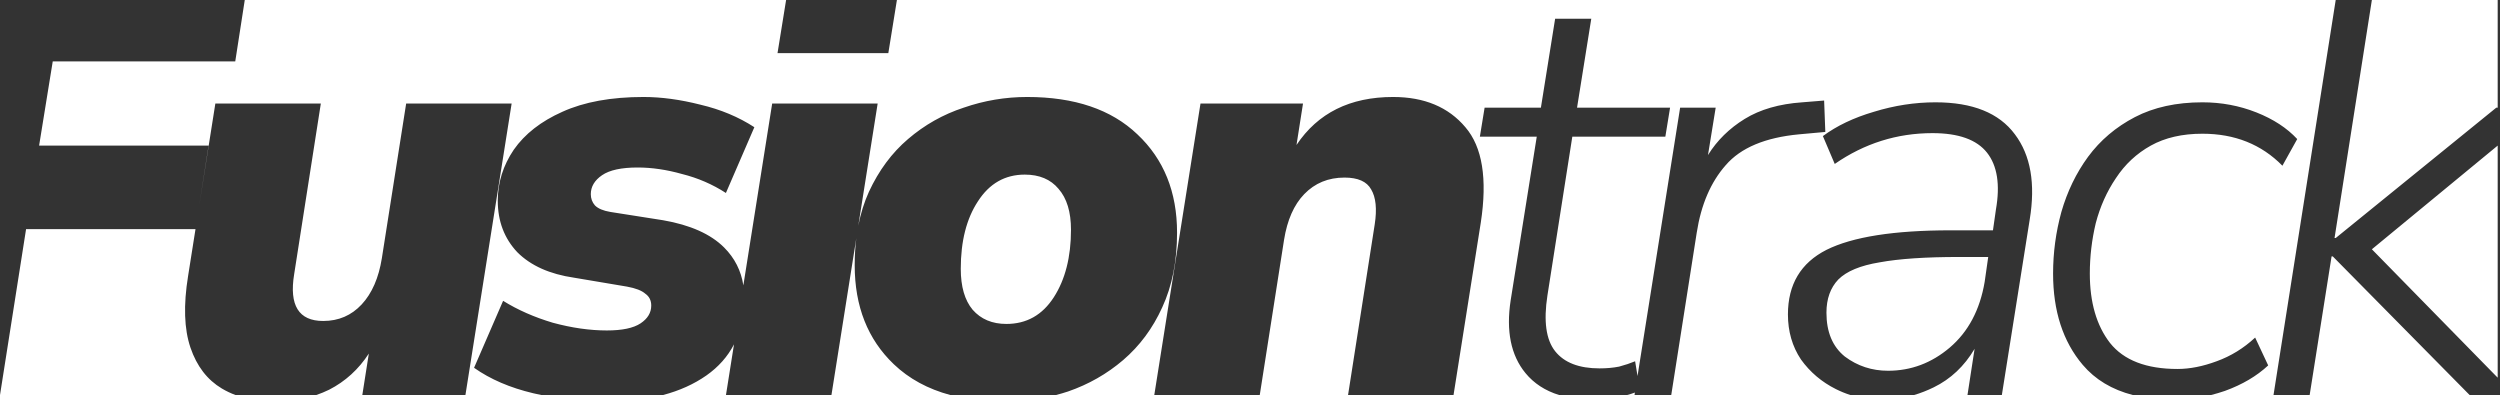 <svg xmlns="http://www.w3.org/2000/svg" width="848" height="134" viewBox="0 0 848 134" fill="none"><rect x="0" y="0" width="848" height="134" fill="#333333" stroke="none"/><path fill-rule="evenodd" clip-rule="evenodd" d="M266.645 0L263.734 18.023H301.321L304.232 0H792.272L771.174 134L749.954 134C751.525 133.604 753.105 133.135 754.695 132.593C760.591 130.449 765.482 127.568 769.368 123.95L764.946 114.503C761.06 118.121 756.705 120.801 751.881 122.543C747.191 124.285 742.769 125.156 738.615 125.156C728.029 125.156 720.391 122.208 715.701 116.312C711.145 110.416 708.867 102.577 708.867 92.795C708.867 87.033 709.537 81.338 710.877 75.71C712.351 70.082 714.629 64.99 717.711 60.434C720.793 55.744 724.746 52.059 729.57 49.379C734.394 46.699 740.223 45.359 747.057 45.359C758.045 45.359 767.09 48.977 774.192 56.213L779.217 47.168C775.733 43.416 771.11 40.401 765.348 38.123C759.586 35.845 753.489 34.706 747.057 34.706C738.213 34.706 730.575 36.381 724.143 39.731C717.711 43.081 712.418 47.57 708.264 53.198C704.244 58.692 701.229 64.923 699.219 71.891C697.343 78.725 696.405 85.693 696.405 92.795C696.405 105.525 699.755 115.843 706.455 123.749C710.688 128.744 716.365 132.161 723.486 134H649.236C651.481 133.335 653.706 132.464 655.912 131.387C661.674 128.573 666.297 124.218 669.781 118.322L667.369 134H679.027L688.474 74.504C690.484 62.31 688.809 52.662 683.449 45.56C678.089 38.324 669.111 34.706 656.515 34.706C649.547 34.706 642.579 35.778 635.611 37.922C628.777 39.932 623.015 42.679 618.325 46.163L622.345 55.61C632.395 48.642 643.45 45.158 655.51 45.158C664.354 45.158 670.518 47.369 674.002 51.791C677.486 56.213 678.491 62.645 677.017 71.087L676.012 78.122H661.741C642.445 78.122 628.375 80.333 619.531 84.755C610.821 89.177 606.466 96.48 606.466 106.664C606.466 112.426 607.94 117.518 610.888 121.94C613.97 126.228 617.923 129.578 622.747 131.99C624.355 132.794 626 133.464 627.682 134H551.897C552.903 133.727 553.791 133.444 554.559 133.151L554.424 134H566.886L575.529 78.926C577.003 69.412 580.286 61.774 585.378 56.012C590.47 50.116 598.778 46.632 610.302 45.56L619.146 44.756L618.744 34.103L611.307 34.706C603.535 35.242 597.036 37.118 591.81 40.334C586.584 43.55 582.43 47.637 579.348 52.595L581.961 36.515H569.901L555.449 127.543L554.633 122.543C553.025 123.213 551.216 123.816 549.206 124.352C547.196 124.754 544.985 124.955 542.573 124.955C535.605 124.955 530.58 123.012 527.498 119.126C524.416 115.24 523.545 108.942 524.885 100.232L533.327 46.364H564.884L566.492 36.515H534.935L539.759 6.365H527.498L522.674 36.515H503.579L501.971 46.364H521.267L512.423 101.84C510.815 112.292 512.49 120.533 517.448 126.563C520.315 130.051 524.124 132.53 528.874 134L493.037 134L502.283 75.509C504.561 60.635 502.819 49.848 497.057 43.148C491.295 36.314 483.121 32.897 472.535 32.897C457.929 32.897 447.008 38.324 439.772 49.178L441.983 35.108H407.21L391.532 134L358.162 134C359.541 133.642 360.911 133.24 362.274 132.794C369.242 130.382 375.473 126.831 380.967 122.141C386.595 117.317 391.017 111.354 394.233 104.252C397.583 97.016 399.258 88.574 399.258 78.926C399.258 65.124 394.769 54.002 385.791 45.56C376.947 37.118 364.485 32.897 348.405 32.897C341.035 32.897 333.866 34.103 326.898 36.515C319.93 38.793 313.632 42.344 308.004 47.168C302.51 51.858 298.088 57.821 294.738 65.057C293.139 68.589 291.937 72.418 291.133 76.546L297.703 35.108H261.925L252.145 96.797C251.378 91.812 249.204 87.53 245.625 83.951C241.069 79.395 234.168 76.313 224.922 74.705L207.033 71.891C204.621 71.489 202.879 70.752 201.807 69.68C200.869 68.608 200.4 67.335 200.4 65.861C200.4 63.315 201.673 61.171 204.219 59.429C206.765 57.687 210.785 56.816 216.279 56.816C221.103 56.816 226.128 57.553 231.354 59.027C236.714 60.367 241.672 62.511 246.228 65.459L255.876 43.148C250.516 39.664 244.419 37.118 237.585 35.51C230.751 33.768 224.319 32.897 218.289 32.897C207.301 32.897 198.122 34.572 190.752 37.922C183.516 41.138 178.022 45.426 174.27 50.786C170.652 56.146 168.843 61.908 168.843 68.072C168.843 75.04 171.054 80.869 175.476 85.559C180.032 90.115 186.464 92.996 194.772 94.202L212.661 97.217C215.609 97.753 217.686 98.557 218.892 99.629C220.232 100.567 220.902 101.907 220.902 103.649C220.902 106.061 219.696 108.071 217.284 109.679C214.872 111.287 211.053 112.091 205.827 112.091C200.065 112.091 193.968 111.22 187.536 109.478C181.238 107.602 175.61 105.123 170.652 102.041L160.803 124.754C166.297 128.64 172.997 131.521 180.903 133.397C181.816 133.61 182.734 133.811 183.656 134L157.871 134L173.549 35.108H137.771L129.53 87.569C128.458 94.269 126.18 99.495 122.696 103.247C119.212 106.999 114.857 108.875 109.631 108.875C101.323 108.875 98.04 103.582 99.782 92.996L108.827 35.108H73.049L67.592 69.631L70.752 49.379H13.266L17.889 20.837H79.797L83.025 0H266.645ZM122.897 134L125.108 119.93C121.624 125.29 117.135 129.377 111.641 132.191C110.222 132.883 108.762 133.486 107.262 134L122.897 134ZM79.893 134C78.257 133.389 76.713 132.652 75.26 131.789C70.302 128.841 66.751 124.218 64.607 117.92C62.463 111.622 62.195 103.515 63.803 93.599L66.313 77.72H8.844L0 134L79.893 134ZM224.872 134L246.247 134L248.974 116.798C246.834 120.952 243.707 124.476 239.595 127.367C235.374 130.315 230.466 132.526 224.872 134ZM282.025 134L322.372 134C314.726 131.946 308.329 128.462 303.18 123.548C294.336 115.106 289.914 103.917 289.914 89.981C289.914 86.788 290.095 83.731 290.458 80.81L282.025 134ZM427.31 134H457.259L466.304 76.112C467.108 70.886 466.706 66.933 465.098 64.253C463.624 61.573 460.609 60.233 456.053 60.233C450.559 60.233 446.003 62.109 442.385 65.861C438.901 69.479 436.623 74.638 435.551 81.338L427.31 134ZM783.435 134H837.705L791.274 86.966H790.872L783.435 134ZM847.215 128.114V49.384L804.54 84.554L847.215 128.114ZM847.215 36.515V0H804.538L791.877 80.735H792.279L846.75 36.515H847.215ZM640.435 125.759C648.207 125.759 655.175 123.146 661.339 117.92C667.637 112.56 671.59 105.123 673.198 95.609L674.404 87.167H664.555C653.165 87.167 644.187 87.77 637.621 88.976C631.055 90.048 626.365 91.991 623.551 94.805C620.871 97.619 619.531 101.371 619.531 106.061C619.531 112.627 621.608 117.585 625.762 120.935C630.05 124.151 634.941 125.759 640.435 125.759ZM341.37 109.88C348.204 109.88 353.564 106.865 357.45 100.835C361.336 94.805 363.279 87.167 363.279 77.921C363.279 71.891 361.872 67.268 359.058 64.052C356.378 60.836 352.559 59.228 347.601 59.228C340.901 59.228 335.608 62.243 331.722 68.273C327.836 74.169 325.893 81.807 325.893 91.187C325.893 97.217 327.233 101.84 329.913 105.056C332.727 108.272 336.546 109.88 341.37 109.88Z" fill="white"></path></svg>